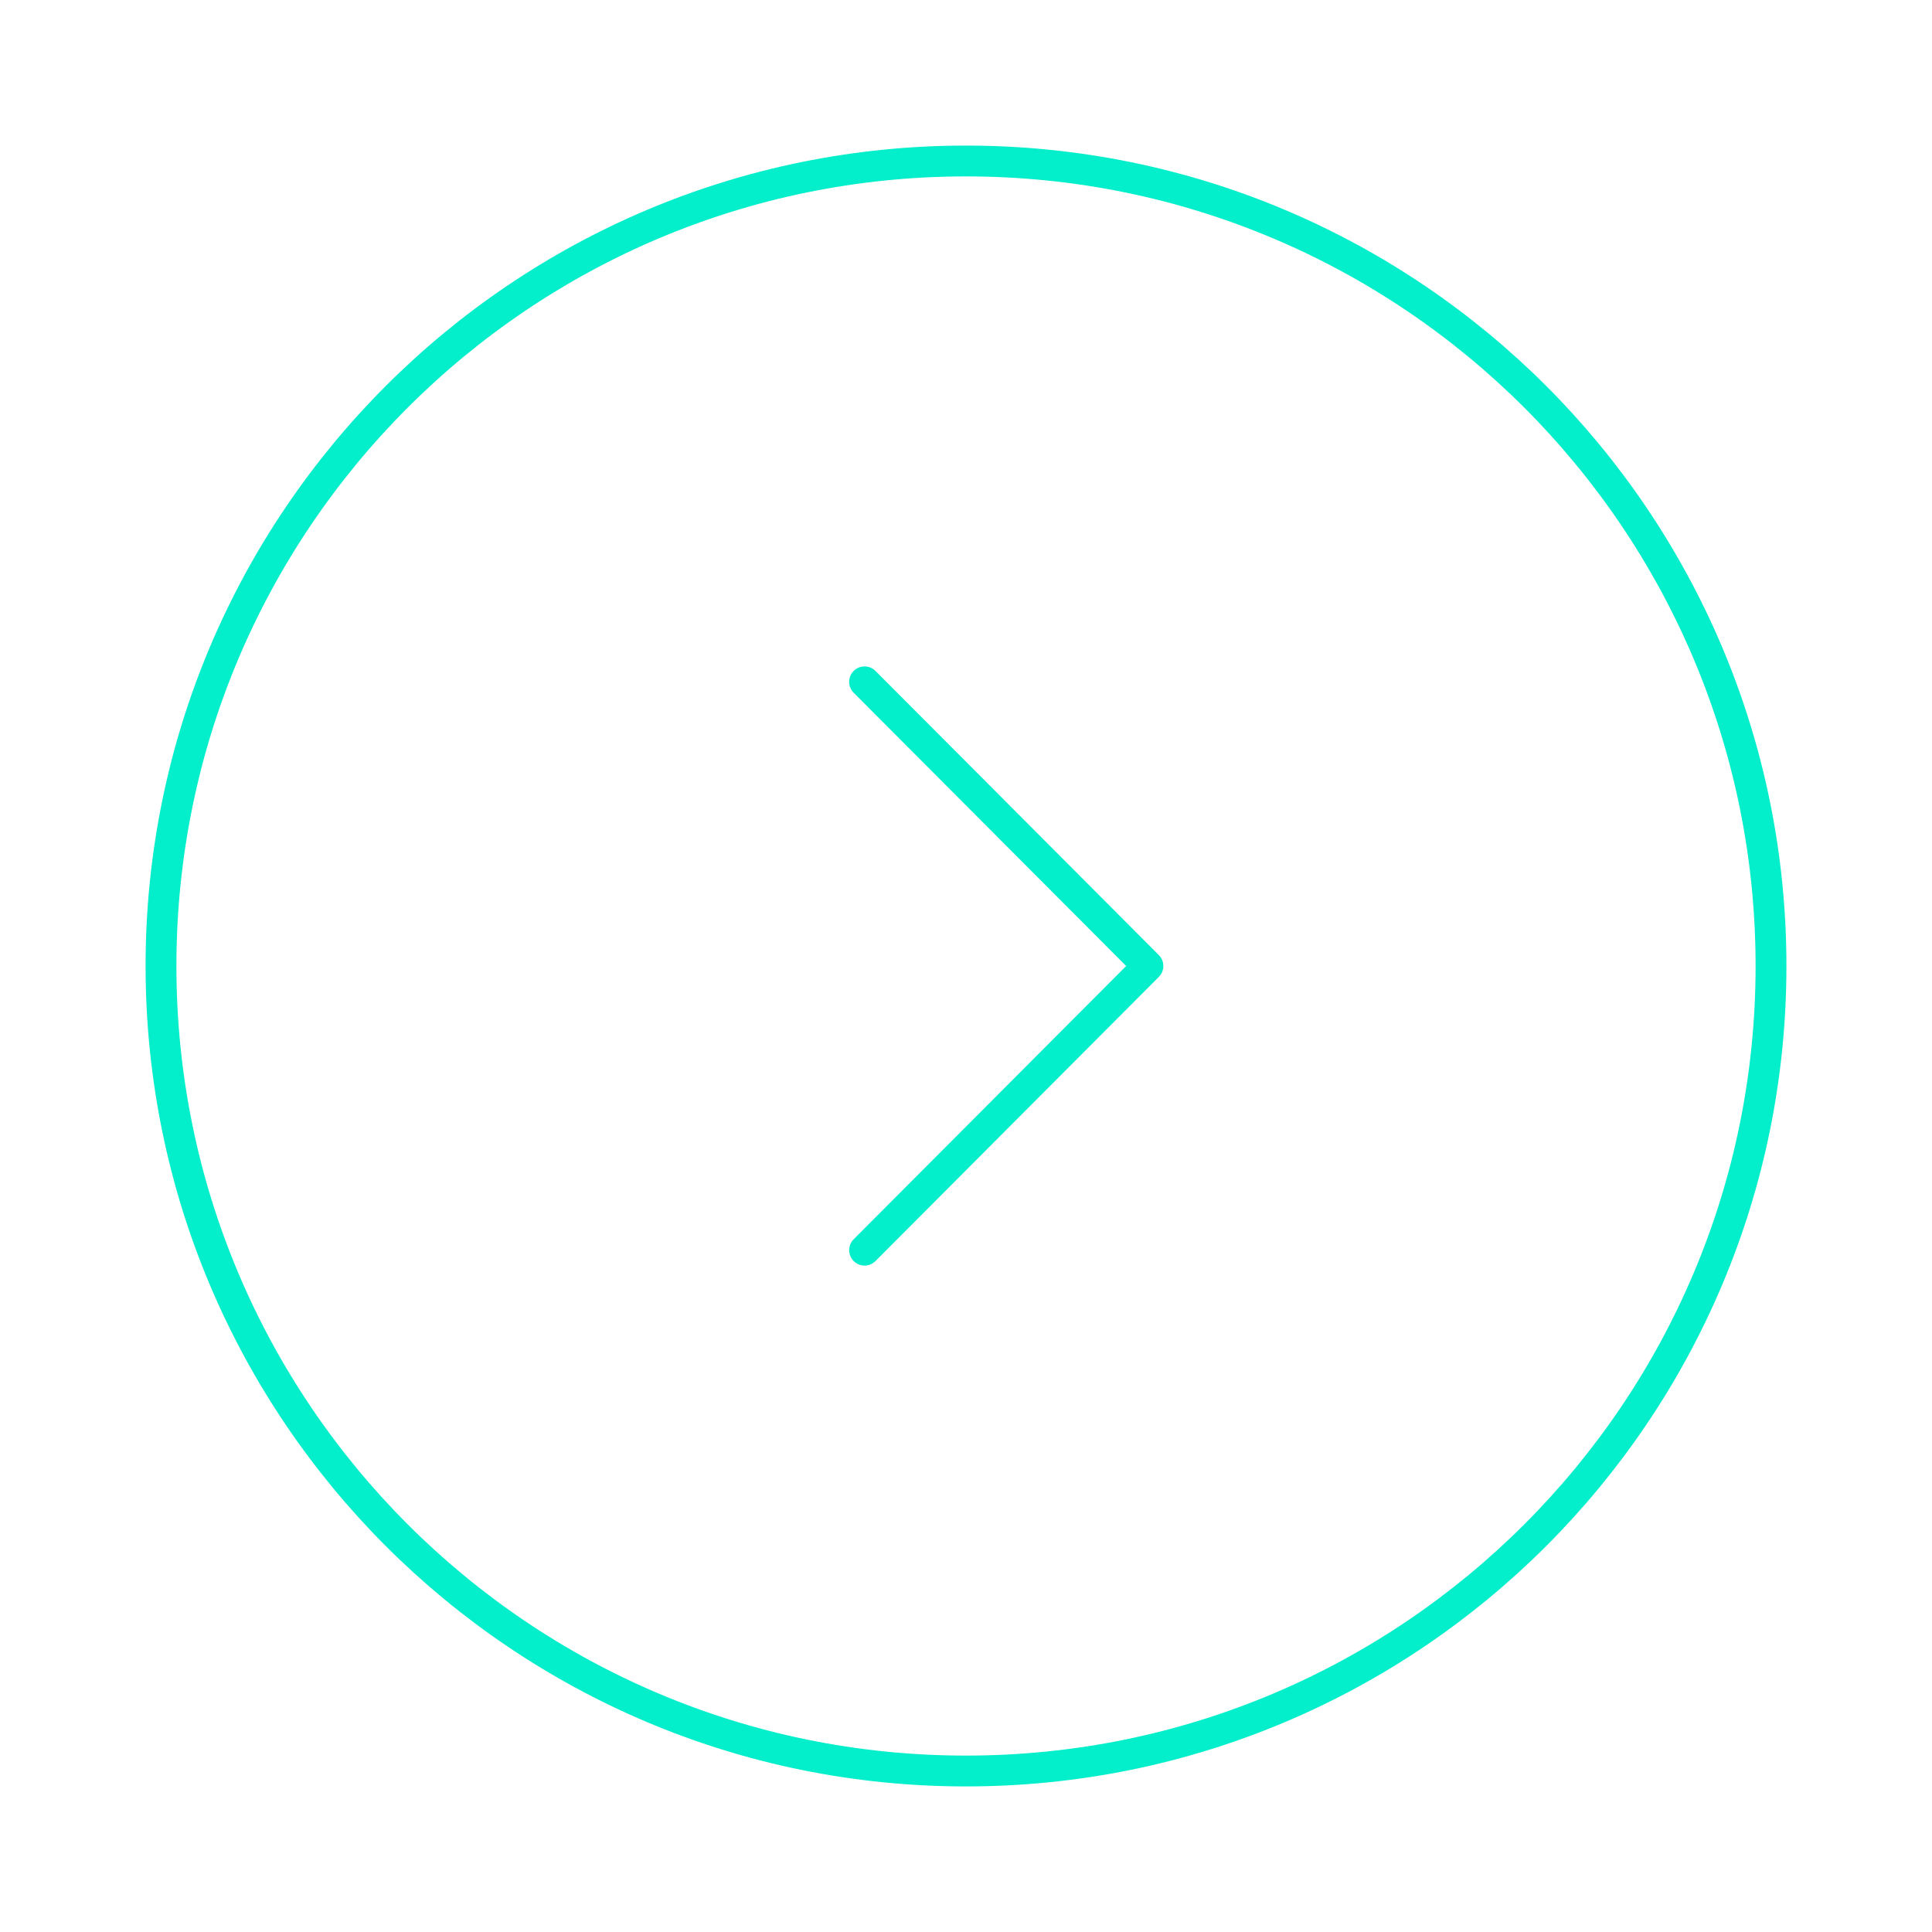 <svg xmlns="http://www.w3.org/2000/svg" width="94" height="94" viewBox="0 0 94 94" fill="none">
  <path d="M47 86.167C68.632 86.167 86.167 68.632 86.167 47C86.167 25.368 68.632 7.833 47 7.833C25.368 7.833 7.833 25.368 7.833 47C7.833 68.632 25.368 86.167 47 86.167Z" stroke="#03EECA" stroke-width="1.5" stroke-miterlimit="10" stroke-linecap="round" stroke-linejoin="round"/>
  <path d="M42.065 60.826L55.852 47L42.065 33.174" stroke="#03EECA" stroke-width="1.5" stroke-linecap="round" stroke-linejoin="round"/>
</svg>